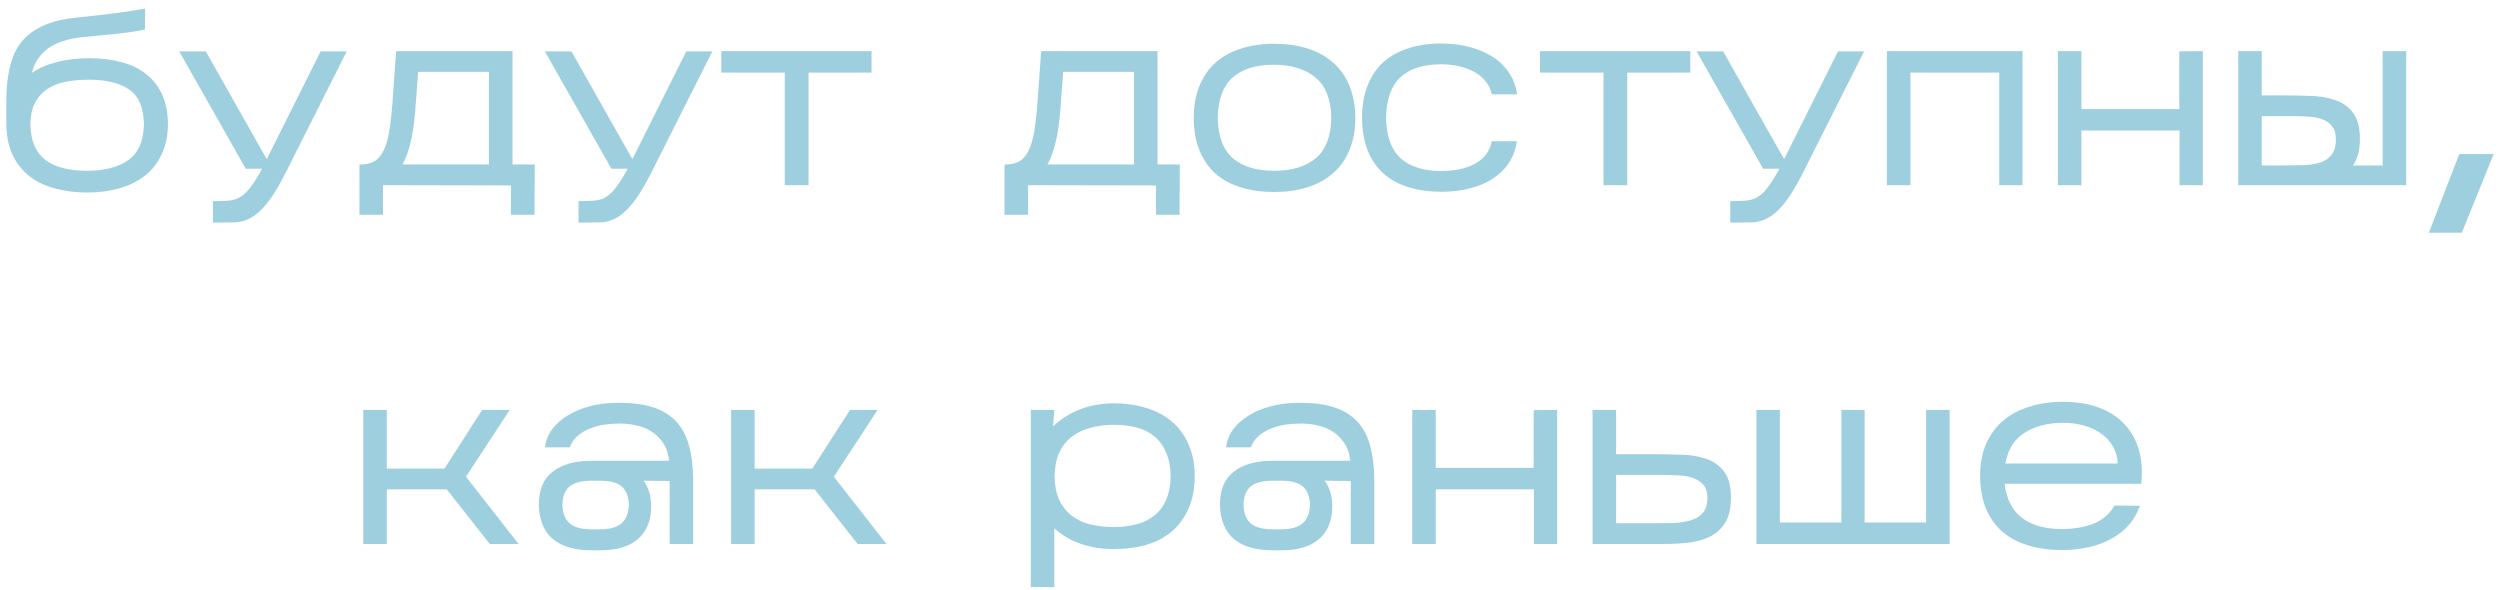 <?xml version="1.0" encoding="UTF-8"?> <svg xmlns="http://www.w3.org/2000/svg" width="216" height="51" viewBox="0 0 216 51" fill="none"> <path opacity="0.5" d="M14.511 10.798C14.497 11.76 14.315 12.605 13.965 13.334C13.63 14.062 13.156 14.674 12.544 15.169C11.932 15.65 11.196 16.015 10.337 16.262C9.491 16.51 8.552 16.634 7.517 16.634C6.541 16.634 5.623 16.517 4.763 16.284C3.918 16.066 3.182 15.716 2.556 15.235C1.929 14.74 1.434 14.113 1.069 13.355C0.72 12.583 0.545 11.665 0.545 10.601C0.545 9.916 0.545 9.232 0.545 8.547C0.559 7.862 0.61 7.206 0.698 6.58C0.8 5.939 0.96 5.334 1.179 4.766C1.412 4.197 1.747 3.695 2.184 3.257C2.636 2.806 3.211 2.434 3.911 2.143C4.625 1.837 5.499 1.633 6.534 1.531C8.399 1.341 9.856 1.166 10.905 1.006C11.969 0.831 12.515 0.744 12.544 0.744L12.522 2.558C12.318 2.602 11.998 2.66 11.561 2.733C11.182 2.791 10.65 2.857 9.965 2.93C9.295 3.002 8.413 3.09 7.32 3.192C5.994 3.308 4.953 3.629 4.195 4.154C3.452 4.678 2.971 5.392 2.752 6.296C3.379 5.873 4.107 5.56 4.938 5.356C5.783 5.137 6.701 5.028 7.692 5.028C8.726 5.028 9.666 5.144 10.511 5.378C11.357 5.596 12.071 5.946 12.653 6.427C13.251 6.893 13.71 7.49 14.03 8.219C14.351 8.933 14.511 9.793 14.511 10.798ZM2.621 10.732C2.65 12.146 3.08 13.173 3.911 13.814C4.756 14.441 5.951 14.754 7.495 14.754C9.025 14.754 10.22 14.448 11.08 13.836C11.954 13.21 12.406 12.182 12.435 10.754C12.42 9.326 12.005 8.328 11.189 7.76C10.373 7.177 9.2 6.886 7.67 6.886C6.912 6.886 6.22 6.951 5.594 7.082C4.982 7.214 4.457 7.432 4.02 7.738C3.583 8.044 3.24 8.445 2.993 8.94C2.76 9.421 2.636 10.018 2.621 10.732ZM24.623 15.038C24.04 16.175 23.508 17.035 23.027 17.617C22.547 18.2 22.08 18.608 21.629 18.841C21.177 19.089 20.711 19.213 20.23 19.213C19.749 19.227 19.203 19.235 18.59 19.235H18.394V17.377C18.933 17.377 19.385 17.362 19.749 17.333C20.113 17.304 20.434 17.209 20.711 17.049C21.002 16.889 21.286 16.634 21.563 16.284C21.84 15.934 22.16 15.439 22.525 14.798L22.634 14.579H21.235L15.487 4.438H17.782C18.685 6.041 19.509 7.498 20.252 8.809C20.572 9.363 20.886 9.916 21.192 10.47C21.497 11.009 21.782 11.512 22.044 11.978C22.306 12.43 22.525 12.816 22.7 13.137C22.874 13.443 22.991 13.647 23.049 13.749L27.705 4.438H29.956L24.623 15.038ZM33.09 16V18.557H31.057V14.208H31.254C31.691 14.193 32.063 14.098 32.369 13.924C32.675 13.734 32.93 13.435 33.134 13.027C33.338 12.62 33.498 12.088 33.615 11.432C33.731 10.762 33.826 9.946 33.899 8.984L34.227 4.416H44.281V14.208H46.204L46.182 18.557H44.15V16.022L33.09 16ZM35.866 9.683C35.706 11.68 35.341 13.188 34.773 14.208H42.248V6.208H36.128L35.866 9.683ZM56.213 15.038C55.63 16.175 55.098 17.035 54.617 17.617C54.137 18.2 53.67 18.608 53.219 18.841C52.767 19.089 52.301 19.213 51.82 19.213C51.339 19.227 50.792 19.235 50.181 19.235H49.984V17.377C50.523 17.377 50.975 17.362 51.339 17.333C51.703 17.304 52.024 17.209 52.301 17.049C52.592 16.889 52.876 16.634 53.153 16.284C53.43 15.934 53.751 15.439 54.115 14.798L54.224 14.579H52.825L47.077 4.438H49.372C50.275 6.041 51.099 7.498 51.842 8.809C52.162 9.363 52.475 9.916 52.782 10.47C53.087 11.009 53.372 11.512 53.634 11.978C53.896 12.43 54.115 12.816 54.29 13.137C54.465 13.443 54.581 13.647 54.639 13.749L59.295 4.438H61.546L56.213 15.038ZM69.86 6.274V16H67.806V6.274H62.319V4.416H75.302V6.274H69.86ZM88.821 16V18.557H86.788V14.208H86.985C87.422 14.193 87.793 14.098 88.1 13.924C88.406 13.734 88.66 13.435 88.865 13.027C89.069 12.62 89.229 12.088 89.345 11.432C89.462 10.762 89.557 9.946 89.629 8.984L89.957 4.416H100.012V14.208H101.935L101.913 18.557H99.88V16.022L88.821 16ZM91.597 9.683C91.436 11.68 91.072 13.188 90.504 14.208H97.979V6.208H91.859L91.597 9.683ZM117.102 10.252C117.088 11.315 116.905 12.248 116.556 13.049C116.221 13.836 115.74 14.492 115.113 15.016C114.501 15.541 113.765 15.934 112.906 16.197C112.06 16.459 111.121 16.59 110.086 16.59C109.037 16.59 108.09 16.459 107.245 16.197C106.4 15.949 105.671 15.563 105.059 15.038C104.462 14.514 103.995 13.851 103.66 13.049C103.325 12.248 103.15 11.308 103.136 10.23C103.136 9.152 103.303 8.212 103.638 7.41C103.973 6.594 104.44 5.924 105.037 5.399C105.649 4.86 106.378 4.46 107.223 4.197C108.083 3.92 109.03 3.782 110.064 3.782C111.113 3.782 112.068 3.913 112.927 4.175C113.787 4.438 114.523 4.838 115.135 5.378C115.762 5.902 116.242 6.572 116.578 7.388C116.927 8.204 117.102 9.159 117.102 10.252ZM105.212 10.186C105.241 11.76 105.671 12.918 106.502 13.661C107.347 14.39 108.541 14.754 110.086 14.754C111.631 14.754 112.833 14.39 113.692 13.661C114.552 12.933 114.997 11.774 115.026 10.186C114.997 8.598 114.545 7.439 113.671 6.711C112.796 5.968 111.587 5.596 110.042 5.596C108.498 5.596 107.31 5.968 106.48 6.711C105.664 7.439 105.241 8.598 105.212 10.186ZM131.056 12.197C130.954 12.925 130.714 13.567 130.335 14.12C129.971 14.659 129.497 15.111 128.914 15.475C128.346 15.84 127.69 16.109 126.947 16.284C126.204 16.474 125.403 16.568 124.543 16.568C123.494 16.568 122.547 16.437 121.701 16.175C120.871 15.927 120.157 15.541 119.559 15.016C118.962 14.492 118.503 13.829 118.182 13.027C117.862 12.226 117.694 11.286 117.68 10.208C117.68 9.13 117.84 8.19 118.161 7.388C118.481 6.572 118.933 5.902 119.516 5.378C120.113 4.838 120.834 4.438 121.68 4.175C122.525 3.899 123.465 3.76 124.499 3.76C125.359 3.76 126.16 3.855 126.903 4.044C127.661 4.234 128.331 4.511 128.914 4.875C129.497 5.239 129.978 5.698 130.357 6.252C130.736 6.791 130.976 7.425 131.078 8.153H128.892C128.805 7.731 128.63 7.359 128.368 7.039C128.12 6.718 127.8 6.449 127.406 6.23C127.027 6.011 126.583 5.844 126.073 5.727C125.577 5.611 125.046 5.552 124.477 5.552C122.933 5.567 121.767 5.946 120.98 6.689C120.193 7.432 119.785 8.598 119.756 10.186C119.785 11.76 120.201 12.918 121.002 13.661C121.818 14.404 122.998 14.776 124.543 14.776C125.694 14.776 126.663 14.565 127.45 14.142C128.237 13.72 128.718 13.071 128.892 12.197H131.056ZM140.596 6.274V16H138.542V6.274H133.056V4.416H146.039V6.274H140.596ZM155.722 15.038C155.139 16.175 154.607 17.035 154.126 17.617C153.645 18.2 153.179 18.608 152.727 18.841C152.276 19.089 151.809 19.213 151.328 19.213C150.848 19.227 150.301 19.235 149.689 19.235H149.493V17.377C150.032 17.377 150.483 17.362 150.848 17.333C151.212 17.304 151.532 17.209 151.809 17.049C152.101 16.889 152.385 16.634 152.662 16.284C152.939 15.934 153.259 15.439 153.623 14.798L153.733 14.579H152.334L146.586 4.438H148.881C149.784 6.041 150.607 7.498 151.35 8.809C151.671 9.363 151.984 9.916 152.29 10.47C152.596 11.009 152.88 11.512 153.143 11.978C153.405 12.43 153.623 12.816 153.798 13.137C153.973 13.443 154.09 13.647 154.148 13.749L158.804 4.438H161.055L155.722 15.038ZM165.063 6.274V16H163.03V4.416H174.746V16H172.735V6.274H165.063ZM179.833 11.279V16H177.801V4.416H179.833V9.421H188.292V4.438L190.325 4.416V16H188.314V11.279H179.833ZM207.895 4.416V16H193.382V4.416H195.415V8.241H197.098C197.929 8.241 198.745 8.255 199.546 8.285C200.362 8.299 201.091 8.416 201.732 8.634C202.387 8.853 202.912 9.224 203.305 9.749C203.699 10.259 203.896 11.009 203.896 12C203.896 12.51 203.845 12.947 203.743 13.312C203.641 13.676 203.495 14.004 203.305 14.295H205.863V4.416H207.895ZM197.142 14.295C197.768 14.295 198.366 14.288 198.934 14.273C199.502 14.259 199.998 14.186 200.42 14.055C200.843 13.924 201.178 13.705 201.426 13.399C201.688 13.079 201.819 12.627 201.819 12.044C201.819 11.534 201.703 11.148 201.469 10.886C201.251 10.609 200.959 10.412 200.595 10.295C200.231 10.164 199.823 10.091 199.371 10.077C198.934 10.048 198.497 10.033 198.06 10.033H195.415V14.295H197.142ZM215.452 13.312L212.698 20.109H209.856L212.479 13.312H215.452ZM33.42 42.279V47H31.387V35.416H33.42V40.487H38.403L41.66 35.416H44.042L40.261 41.186L44.807 47H42.316L38.6 42.279H33.42ZM56.263 43.765C56.248 45.004 55.862 45.944 55.104 46.585C54.361 47.226 53.276 47.546 51.848 47.546H51.104C49.676 47.546 48.569 47.226 47.782 46.585C46.995 45.929 46.587 44.938 46.558 43.612C46.558 42.315 46.959 41.361 47.76 40.749C48.562 40.122 49.676 39.809 51.104 39.809H57.815C57.742 39.168 57.559 38.643 57.268 38.235C56.977 37.813 56.634 37.485 56.241 37.252C55.847 37.004 55.417 36.837 54.951 36.749C54.499 36.647 54.077 36.596 53.684 36.596H53.465C53.072 36.596 52.664 36.625 52.241 36.684C51.818 36.742 51.41 36.851 51.017 37.011C50.624 37.157 50.267 37.361 49.946 37.623C49.625 37.886 49.385 38.228 49.225 38.651H47.083C47.156 38.082 47.36 37.565 47.695 37.099C48.044 36.633 48.496 36.232 49.05 35.897C49.618 35.547 50.267 35.277 50.995 35.088C51.738 34.899 52.525 34.804 53.356 34.804H53.531C54.667 34.804 55.636 34.935 56.438 35.197C57.239 35.46 57.895 35.86 58.405 36.399C58.915 36.938 59.286 37.623 59.519 38.454C59.752 39.285 59.876 40.268 59.891 41.405V47H57.858V41.558L55.607 41.536C56.044 42.133 56.263 42.876 56.263 43.765ZM48.591 43.612C48.605 44.312 48.809 44.843 49.203 45.208C49.596 45.557 50.23 45.732 51.104 45.732H51.848C52.693 45.732 53.312 45.557 53.705 45.208C54.099 44.858 54.31 44.326 54.339 43.612C54.31 42.898 54.106 42.374 53.727 42.038C53.348 41.703 52.722 41.536 51.848 41.536H51.104C50.23 41.536 49.596 41.703 49.203 42.038C48.809 42.374 48.605 42.898 48.591 43.612ZM65.202 42.279V47H63.169V35.416H65.202V40.487H70.186L73.442 35.416H75.825L72.043 41.186L76.59 47H74.098L70.382 42.279H65.202ZM96.317 47.437C95.282 47.452 94.313 47.306 93.41 47C92.521 46.694 91.749 46.242 91.093 45.645V50.737L89.061 50.716V35.416H91.093L90.984 36.837C91.64 36.21 92.412 35.722 93.301 35.372C94.204 35.022 95.188 34.848 96.251 34.848C97.242 34.848 98.16 34.979 99.005 35.241C99.85 35.489 100.579 35.868 101.191 36.377C101.818 36.888 102.306 37.536 102.655 38.323C103.02 39.095 103.209 40.013 103.224 41.077C103.224 42.17 103.049 43.117 102.699 43.918C102.349 44.72 101.869 45.383 101.257 45.907C100.645 46.432 99.916 46.818 99.071 47.066C98.226 47.313 97.308 47.437 96.317 47.437ZM91.115 41.142C91.13 41.944 91.261 42.621 91.508 43.175C91.771 43.729 92.12 44.181 92.558 44.53C93.009 44.88 93.541 45.135 94.153 45.295C94.78 45.455 95.465 45.536 96.208 45.536C96.936 45.536 97.599 45.455 98.197 45.295C98.809 45.135 99.326 44.88 99.749 44.53C100.186 44.181 100.521 43.729 100.754 43.175C101.002 42.621 101.133 41.944 101.147 41.142C101.133 40.341 101.002 39.663 100.754 39.11C100.521 38.541 100.193 38.082 99.77 37.733C99.348 37.368 98.838 37.106 98.24 36.946C97.643 36.785 96.98 36.705 96.251 36.705C95.508 36.705 94.823 36.793 94.197 36.968C93.585 37.128 93.046 37.39 92.579 37.755C92.128 38.104 91.771 38.563 91.508 39.132C91.261 39.685 91.13 40.355 91.115 41.142ZM115.11 43.765C115.095 45.004 114.709 45.944 113.951 46.585C113.208 47.226 112.123 47.546 110.695 47.546H109.952C108.524 47.546 107.416 47.226 106.629 46.585C105.842 45.929 105.434 44.938 105.405 43.612C105.405 42.315 105.806 41.361 106.607 40.749C107.409 40.122 108.524 39.809 109.952 39.809H116.662C116.589 39.168 116.407 38.643 116.115 38.235C115.824 37.813 115.481 37.485 115.088 37.252C114.695 37.004 114.265 36.837 113.798 36.749C113.347 36.647 112.924 36.596 112.531 36.596H112.312C111.919 36.596 111.511 36.625 111.088 36.684C110.666 36.742 110.258 36.851 109.864 37.011C109.471 37.157 109.114 37.361 108.793 37.623C108.473 37.886 108.232 38.228 108.072 38.651H105.93C106.003 38.082 106.207 37.565 106.542 37.099C106.892 36.633 107.343 36.232 107.897 35.897C108.465 35.547 109.114 35.277 109.842 35.088C110.585 34.899 111.372 34.804 112.203 34.804H112.378C113.514 34.804 114.483 34.935 115.285 35.197C116.086 35.46 116.742 35.86 117.252 36.399C117.762 36.938 118.133 37.623 118.366 38.454C118.6 39.285 118.723 40.268 118.738 41.405V47H116.705V41.558L114.454 41.536C114.891 42.133 115.11 42.876 115.11 43.765ZM107.438 43.612C107.453 44.312 107.657 44.843 108.05 45.208C108.443 45.557 109.077 45.732 109.952 45.732H110.695C111.54 45.732 112.159 45.557 112.553 45.208C112.946 44.858 113.157 44.326 113.186 43.612C113.157 42.898 112.953 42.374 112.574 42.038C112.196 41.703 111.569 41.536 110.695 41.536H109.952C109.077 41.536 108.443 41.703 108.05 42.038C107.657 42.374 107.453 42.898 107.438 43.612ZM124.049 42.279V47H122.017V35.416H124.049V40.421H132.508V35.438L134.541 35.416V47H132.53V42.279H124.049ZM149.554 43C149.554 43.918 149.386 44.639 149.051 45.164C148.731 45.689 148.293 46.089 147.74 46.366C147.201 46.628 146.574 46.803 145.86 46.891C145.161 46.964 144.439 47 143.696 47H137.598V35.416H139.631V39.241H142.756C143.587 39.241 144.403 39.255 145.204 39.285C146.02 39.299 146.749 39.416 147.39 39.634C148.046 39.853 148.57 40.224 148.964 40.749C149.357 41.259 149.554 42.009 149.554 43ZM139.631 45.208H142.8C143.441 45.208 144.046 45.2 144.614 45.186C145.183 45.157 145.678 45.077 146.101 44.946C146.538 44.814 146.88 44.603 147.128 44.312C147.39 44.006 147.521 43.569 147.521 43C147.521 42.519 147.405 42.148 147.171 41.886C146.938 41.623 146.64 41.426 146.275 41.295C145.911 41.164 145.503 41.091 145.051 41.077C144.6 41.048 144.155 41.033 143.718 41.033H139.631V45.208ZM168.448 35.416V47H151.75V35.416H153.782V45.142H159.094V35.416H161.104V45.142H166.416V35.416H168.448ZM184.891 43.7C184.673 44.326 184.352 44.88 183.93 45.361C183.507 45.842 182.997 46.242 182.4 46.563C181.817 46.883 181.161 47.124 180.432 47.284C179.704 47.444 178.939 47.525 178.137 47.525C177.088 47.525 176.134 47.393 175.274 47.131C174.414 46.883 173.671 46.497 173.045 45.973C172.433 45.448 171.952 44.785 171.602 43.984C171.267 43.182 171.092 42.242 171.078 41.164C171.078 40.086 171.253 39.146 171.602 38.345C171.966 37.529 172.462 36.858 173.088 36.334C173.73 35.795 174.487 35.394 175.362 35.132C176.236 34.855 177.19 34.716 178.225 34.716C179.42 34.716 180.462 34.884 181.35 35.219C182.254 35.554 182.99 36.035 183.558 36.662C184.141 37.274 184.556 38.017 184.804 38.891C185.051 39.765 185.117 40.734 185 41.798H173.198C173.358 43.124 173.861 44.108 174.706 44.749C175.566 45.39 176.709 45.71 178.137 45.71C179.187 45.71 180.112 45.55 180.913 45.23C181.715 44.895 182.305 44.377 182.684 43.678L184.891 43.7ZM178.269 36.531C176.928 36.531 175.806 36.822 174.903 37.405C174.014 37.973 173.467 38.855 173.263 40.05H182.968C182.953 39.496 182.815 39 182.553 38.563C182.305 38.126 181.97 37.762 181.547 37.47C181.125 37.164 180.629 36.931 180.061 36.771C179.493 36.611 178.895 36.531 178.269 36.531Z" fill="#3DA0C1"></path> </svg> 